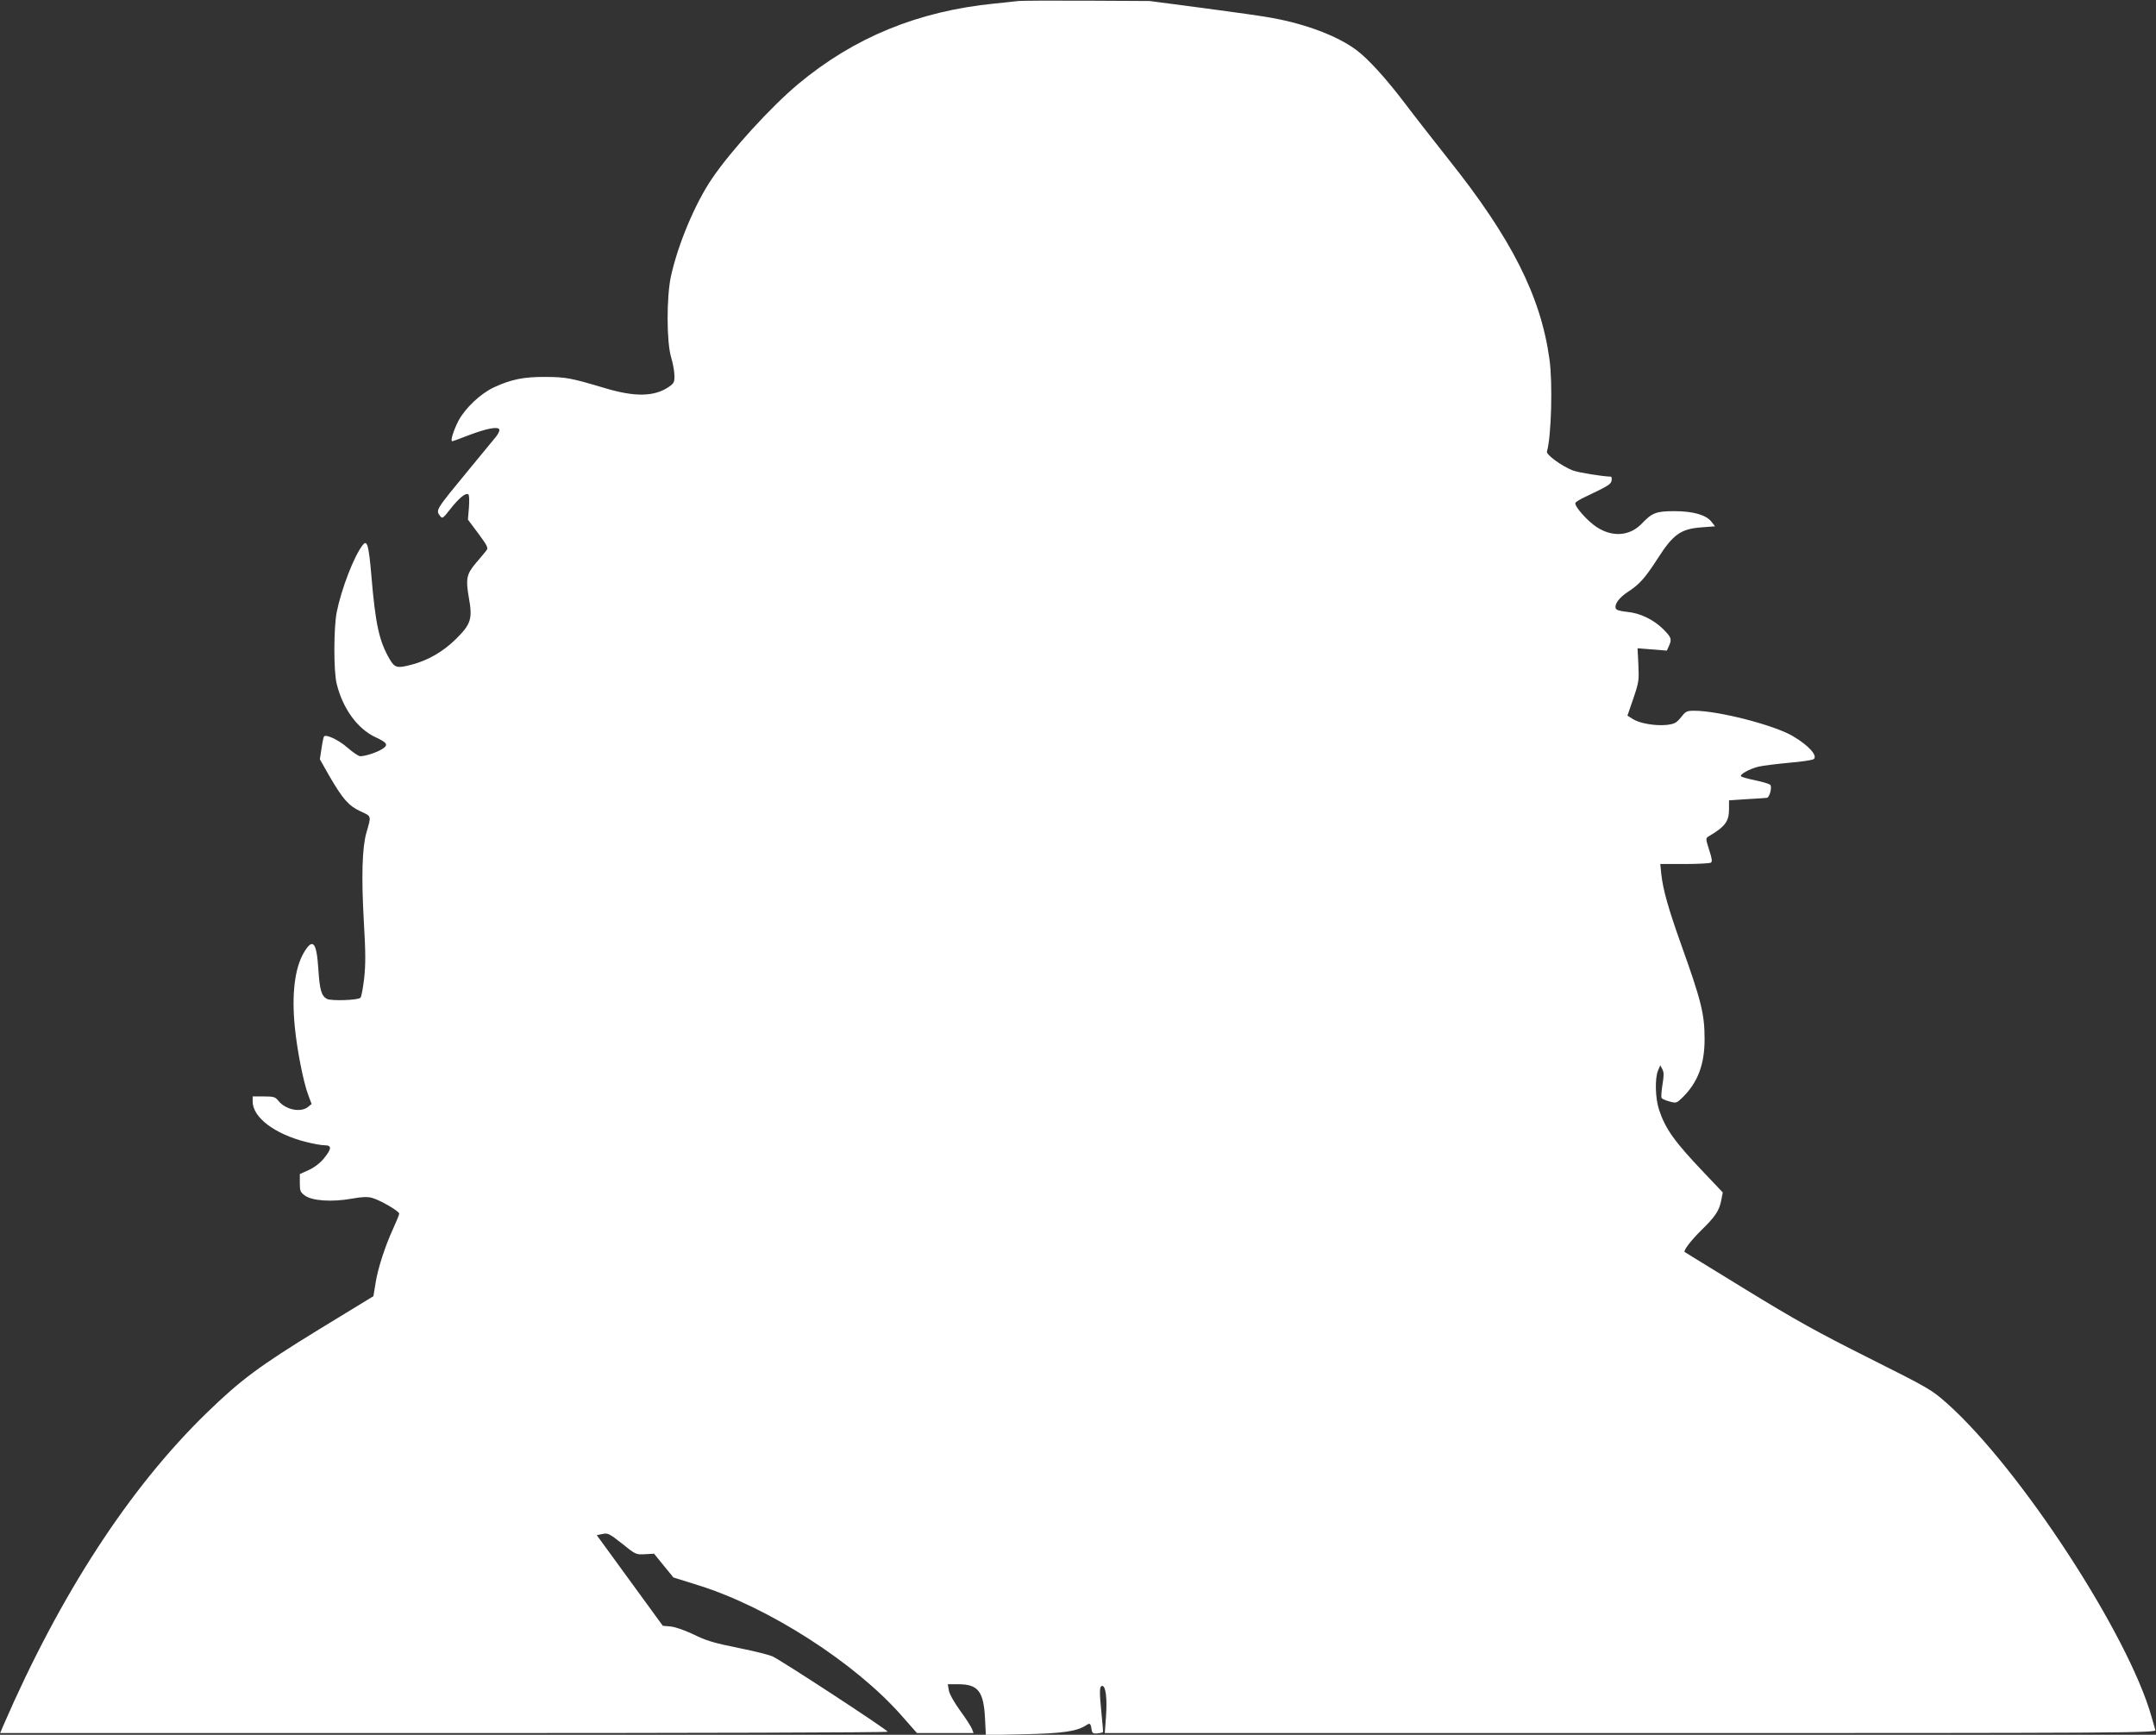 <?xml version="1.0" standalone="no"?>
<!DOCTYPE svg PUBLIC "-//W3C//DTD SVG 20010904//EN"
 "http://www.w3.org/TR/2001/REC-SVG-20010904/DTD/svg10.dtd">
<svg version="1.0" xmlns="http://www.w3.org/2000/svg"
 width="1280pt" height="1030pt" viewBox="0 0 1280 1030"
 preserveAspectRatio="xMidYMid meet">
<rect x="0" y="0" width="1280" height="1030" fill="#333333" stroke="none"/>
<g transform="translate(0,1030) scale(0.1,-0.1)"
fill="#ffffff" stroke="none">
<path d="M6045 10294 c-16 -2 -79 -9 -140 -15 -454 -45 -834 -201 -1165 -477
-163 -136 -400 -396 -512 -561 -101 -148 -203 -391 -245 -583 -26 -120 -26
-387 1 -478 11 -36 20 -85 20 -110 1 -39 -3 -46 -33 -67 -87 -59 -201 -61
-381 -7 -205 61 -230 65 -350 66 -129 1 -205 -14 -308 -62 -79 -37 -170 -123
-210 -198 -29 -56 -50 -122 -37 -122 3 0 47 16 98 36 103 39 171 53 181 35 4
-6 -5 -27 -21 -46 -15 -18 -86 -105 -158 -192 -201 -244 -199 -241 -172 -277
13 -17 17 -14 61 42 51 65 90 97 106 87 6 -3 7 -36 4 -78 l-6 -72 62 -83 c53
-72 60 -85 48 -100 -7 -9 -34 -42 -61 -73 -58 -68 -63 -96 -43 -210 22 -124
12 -155 -78 -244 -75 -74 -165 -126 -261 -151 -86 -23 -101 -20 -131 31 -63
108 -85 208 -109 495 -16 186 -25 219 -53 182 -51 -66 -126 -261 -153 -397
-18 -92 -19 -352 0 -425 35 -145 122 -265 226 -315 76 -35 83 -48 43 -73 -34
-21 -100 -42 -130 -42 -9 0 -43 23 -74 50 -52 46 -126 81 -140 68 -3 -3 -10
-35 -15 -71 l-10 -65 56 -99 c80 -137 114 -177 185 -210 67 -31 65 -24 35
-128 -25 -89 -30 -261 -15 -525 11 -184 11 -257 2 -339 -7 -58 -16 -109 -22
-115 -15 -15 -173 -20 -199 -7 -33 18 -43 54 -51 176 -10 162 -33 189 -86 99
-54 -92 -73 -246 -54 -439 13 -137 52 -335 81 -409 l19 -51 -21 -17 c-43 -36
-135 -17 -177 37 -18 22 -27 25 -86 25 l-66 0 0 -30 c0 -94 130 -193 316 -240
43 -11 92 -20 111 -20 44 0 43 -20 -4 -78 -23 -28 -57 -54 -90 -69 l-53 -24 0
-53 c0 -47 3 -55 31 -75 42 -31 161 -39 277 -18 60 11 94 12 120 5 48 -13 162
-79 162 -94 0 -6 -16 -45 -35 -87 -49 -106 -93 -242 -106 -329 l-12 -74 -326
-199 c-352 -216 -462 -298 -664 -494 -458 -445 -869 -1076 -1208 -1858 l-18
-43 2634 0 c1449 0 2635 3 2635 8 0 11 -638 428 -685 448 -22 9 -100 29 -175
44 -185 38 -211 46 -304 91 -45 21 -101 40 -126 42 l-45 4 -196 269 -196 269
34 7 c31 7 40 3 116 -57 80 -65 83 -66 136 -63 l54 3 57 -70 58 -71 153 -48
c414 -130 928 -460 1203 -774 l90 -102 168 0 168 0 -10 26 c-6 14 -37 63 -71
109 -36 50 -62 97 -66 119 l-6 36 62 0 c118 0 151 -42 159 -204 l5 -98 226 5
c230 5 313 17 369 53 24 16 27 13 34 -31 3 -16 10 -19 33 -17 17 2 31 5 33 7
2 1 -2 49 -8 105 -14 140 -13 170 4 170 21 0 30 -75 22 -186 l-7 -94 3121 0
c2968 0 3121 1 3116 18 -3 9 -12 44 -22 77 -136 487 -782 1477 -1214 1862 -93
82 -104 89 -465 270 -305 153 -433 224 -730 406 -198 121 -361 222 -363 223
-10 7 36 68 98 129 85 83 107 117 119 179 l9 46 -112 118 c-175 184 -228 258
-266 372 -23 69 -26 188 -6 235 l13 30 12 -23 c10 -19 10 -38 1 -92 -6 -38 -9
-74 -5 -79 3 -6 24 -15 47 -21 39 -11 42 -10 75 22 92 89 133 197 133 348 0
149 -19 227 -141 567 -75 211 -106 321 -116 413 l-6 60 144 0 c79 0 150 4 156
8 10 6 7 24 -10 76 -21 67 -21 69 -3 80 98 58 121 89 121 161 l0 53 105 7 c58
3 112 7 120 8 15 2 31 59 21 76 -4 6 -43 18 -86 27 -44 9 -84 20 -88 24 -12
11 50 45 103 58 25 6 106 16 180 23 74 6 141 16 148 22 25 20 -31 82 -125 137
-111 65 -441 150 -584 150 -44 0 -51 -3 -79 -39 -27 -33 -38 -39 -83 -45 -68
-7 -159 8 -202 34 l-33 21 35 102 c33 96 34 108 30 200 l-5 98 87 -7 87 -7 12
27 c19 41 15 51 -33 100 -59 58 -138 96 -215 103 -40 4 -64 11 -67 20 -10 25
20 65 72 99 68 44 102 82 178 200 91 142 136 174 260 183 l79 6 -21 27 c-32
41 -109 63 -221 63 -108 0 -132 -10 -193 -74 -71 -74 -173 -82 -267 -21 -54
35 -134 124 -127 144 2 6 30 23 63 38 134 64 149 73 152 96 2 12 0 22 -5 22
-49 1 -192 24 -226 37 -66 26 -158 93 -153 112 26 87 35 407 15 548 -51 373
-225 718 -600 1188 -83 105 -199 253 -257 330 -114 150 -220 267 -292 320
-112 82 -296 152 -500 189 -47 9 -229 35 -405 58 l-320 42 -375 2 c-206 1
-388 0 -405 -2z"/>
</g>
</svg>
